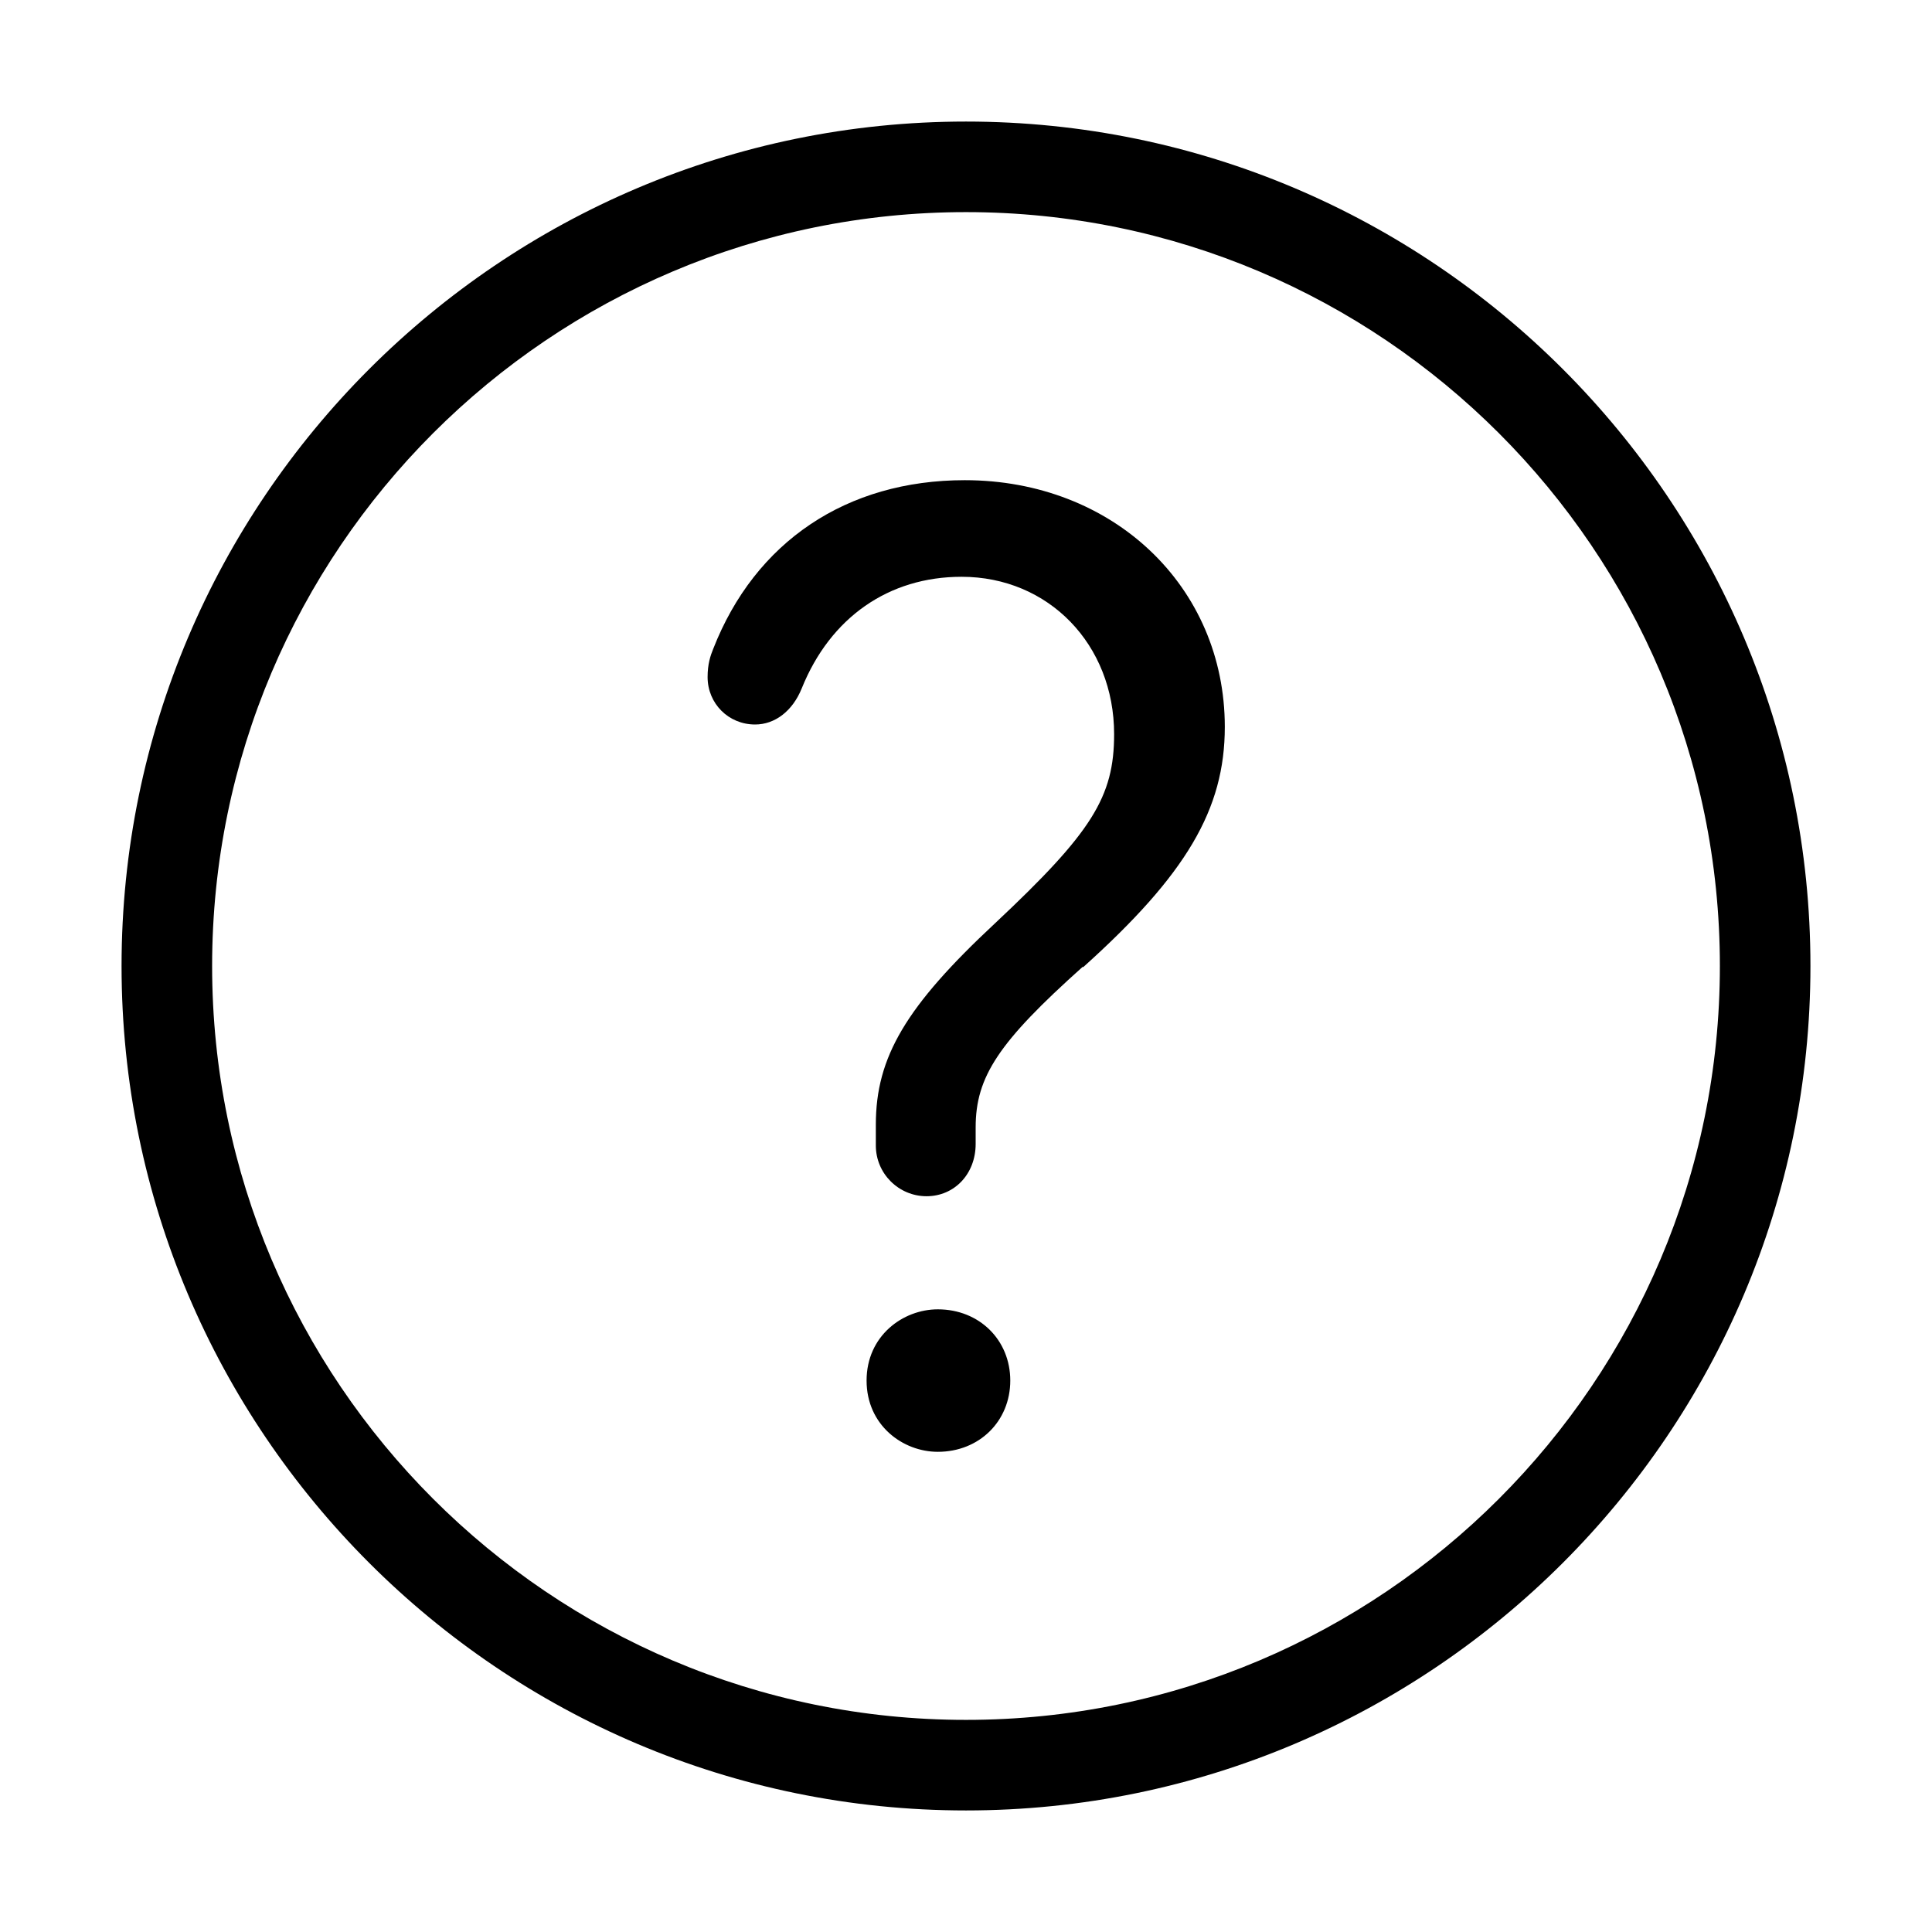 <?xml version="1.0" encoding="UTF-8"?> <svg xmlns="http://www.w3.org/2000/svg" id="Layer_1" data-name="Layer 1" width="48" height="48" viewBox="0 0 48 48"> <defs> <style> .cls-1, .cls-2 { stroke-width: 0px; } .cls-2 { fill: none; } </style> </defs> <rect class="cls-2" width="48" height="48"></rect> <g> <path class="cls-1" d="M24,3.02C12.43,3.02,3.02,12.43,3.02,24s9.41,20.98,20.98,20.98,20.98-9.41,20.98-20.98S35.57,3.02,24,3.02ZM24,42.73c-10.33,0-18.73-8.4-18.73-18.73S13.67,5.27,24,5.27s18.73,8.4,18.73,18.73-8.4,18.73-18.73,18.73Z"></path> <g> <path class="cls-1" d="M26.91,24.03c2.56-2.3,3.52-3.92,3.52-5.97,0-3.49-2.78-6.13-6.46-6.13-2.94,0-5.21,1.53-6.25,4.19-.07.17-.14.38-.14.7,0,.66.52,1.18,1.18,1.18.49,0,.93-.33,1.16-.9.71-1.76,2.16-2.77,3.97-2.77,2.16,0,3.79,1.68,3.79,3.91,0,1.56-.55,2.44-2.96,4.7-2.21,2.06-2.96,3.32-2.96,5v.52c0,.7.57,1.26,1.26,1.26s1.22-.55,1.22-1.3v-.41c0-1.26.57-2.12,2.66-3.99Z"></path> <path class="cls-1" d="M25.1,34.3c0-1.01-.77-1.77-1.8-1.77-.87,0-1.77.66-1.77,1.77s.9,1.77,1.77,1.77c1.03,0,1.8-.76,1.8-1.77Z"></path> </g> </g> </svg> 